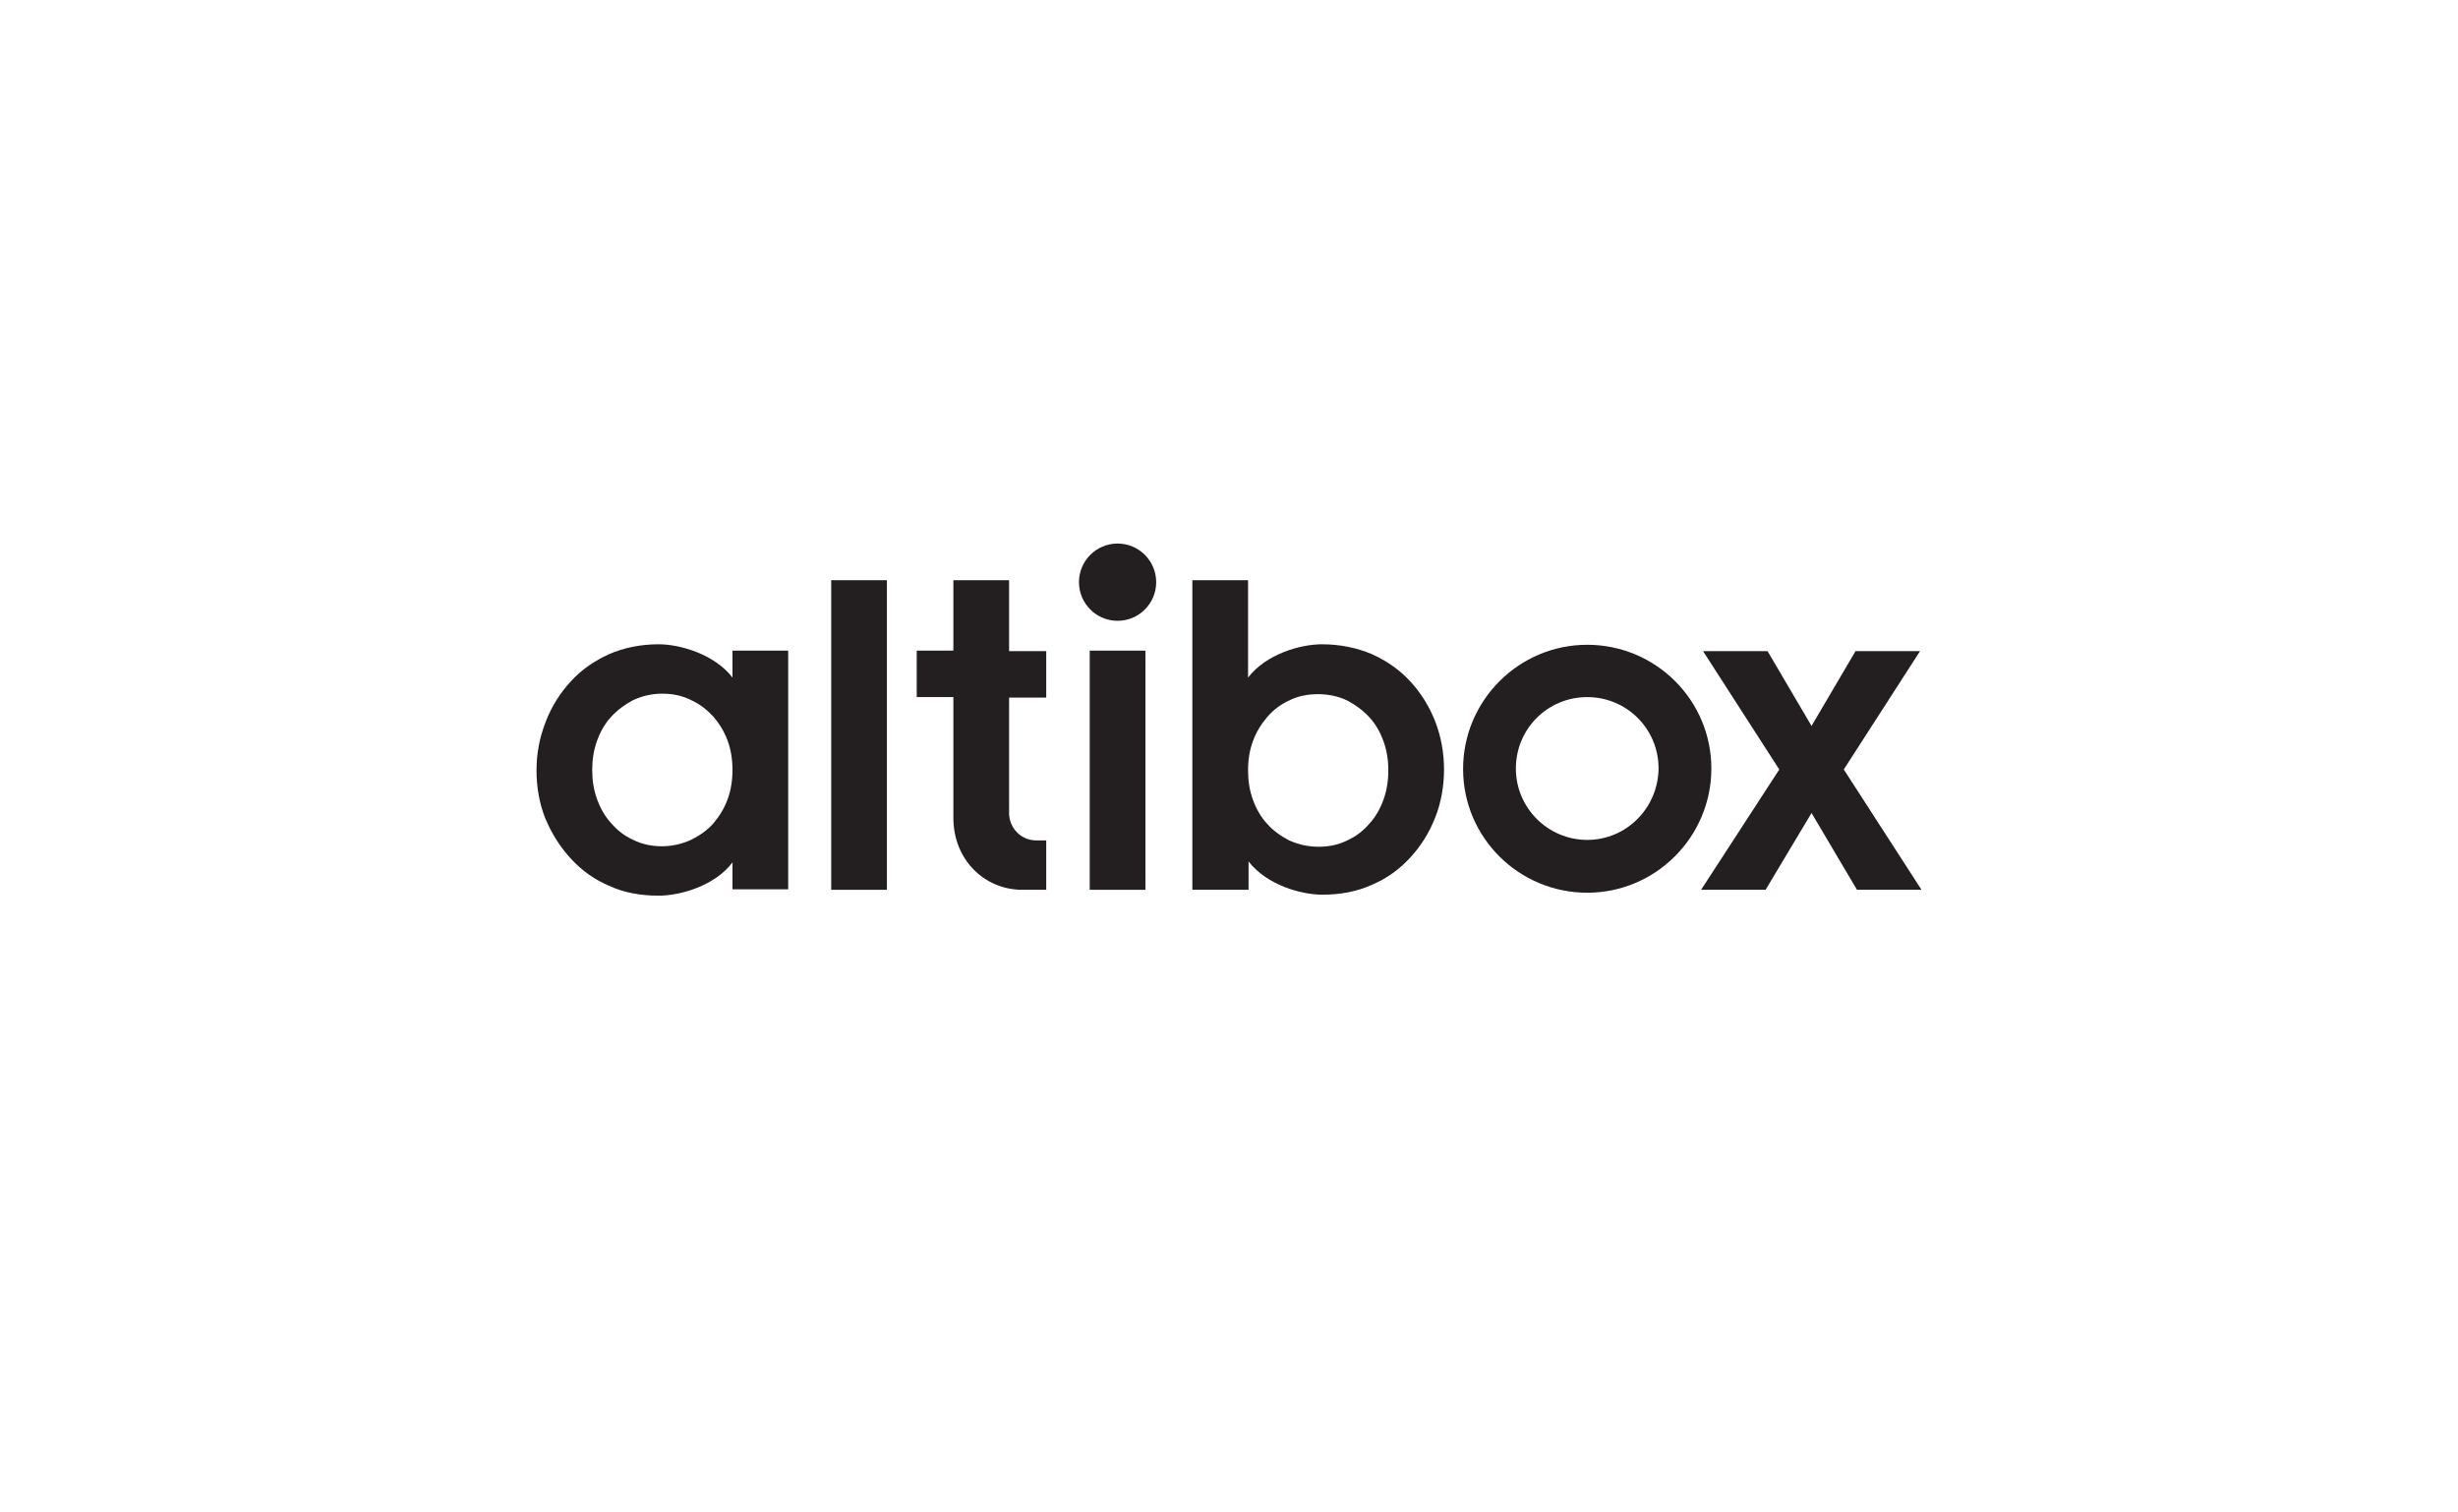 <?xml version="1.0" encoding="UTF-8"?>
<svg xmlns="http://www.w3.org/2000/svg" width="1040" height="640" viewBox="0 0 1040 640" fill="none">
  <path d="M351.686 376.517V245.521H375.258V376.517H351.686Z" fill="#231F20"></path>
  <path d="M484.642 275.321H461.069V376.517H484.642V275.321Z" fill="#231F20"></path>
  <path d="M528.065 376.517H504.492V245.521H528.065V286.703C535.715 276.77 550.189 272.631 559.288 272.631C566.938 272.631 573.969 274.079 580.379 276.77C586.789 279.667 592.165 283.392 596.714 288.359C601.263 293.325 604.778 298.913 607.259 305.328C609.741 311.743 610.981 318.572 610.981 325.609C610.981 332.645 609.741 339.681 607.259 345.889C604.778 352.304 601.263 357.892 596.714 362.859C592.165 367.825 586.789 371.757 580.379 374.447C573.969 377.345 566.938 378.586 559.494 378.586C550.396 378.586 535.922 374.447 528.271 364.514V376.517H528.065ZM528.065 326.022C528.065 330.368 528.685 334.507 530.132 338.439C531.58 342.371 533.441 345.682 536.129 348.579C538.61 351.477 541.918 353.753 545.434 355.615C549.156 357.271 553.291 358.306 557.84 358.306C562.389 358.306 566.318 357.478 570.04 355.615C573.762 353.96 576.863 351.477 579.345 348.579C582.033 345.682 583.894 342.371 585.341 338.439C586.789 334.507 587.409 330.368 587.409 326.022C587.409 321.677 586.789 317.538 585.341 313.606C583.894 309.674 582.033 306.363 579.345 303.465C576.657 300.568 573.555 298.292 570.04 296.429C566.525 294.774 562.389 293.739 557.84 293.739C553.291 293.739 548.949 294.567 545.434 296.429C541.712 298.085 538.61 300.568 536.129 303.465C533.647 306.363 531.58 309.674 530.132 313.606C528.685 317.538 528.065 321.47 528.065 326.022Z" fill="#231F20"></path>
  <path d="M719.744 376.517L752.828 325.608L720.571 275.528H747.866L766.475 307.19L785.085 275.528H812.379L780.122 325.608L813 376.517H785.705L766.475 344.026L747.038 376.517H719.744Z" fill="#231F20"></path>
  <path d="M671.566 272.837C642.617 272.837 619.045 296.429 619.045 325.401C619.045 354.374 642.617 377.758 671.566 377.758C700.514 377.758 724.087 354.167 724.087 325.194C724.087 296.222 700.514 272.837 671.566 272.837ZM671.566 355.408C655.024 355.408 641.377 341.957 641.377 325.194C641.377 308.432 654.817 294.98 671.566 294.98C688.314 294.98 701.755 308.432 701.755 325.194C701.548 341.957 688.108 355.408 671.566 355.408Z" fill="#231F20"></path>
  <path d="M403.379 346.096C403.379 363.686 416.406 376.517 432.534 376.517H442.666V355.615H438.324C432.121 355.615 426.952 350.442 426.952 344.027V295.188H442.666V275.528H426.952V245.521H403.379V275.321H387.871V294.981H403.379V346.096Z" fill="#231F20"></path>
  <path d="M472.856 262.697C481.877 262.697 489.191 255.378 489.191 246.349C489.191 237.32 481.877 230 472.856 230C463.834 230 456.521 237.32 456.521 246.349C456.521 255.378 463.834 262.697 472.856 262.697Z" fill="#231F20"></path>
  <path d="M309.917 275.321V286.703C302.266 276.769 287.585 272.63 278.694 272.63C271.043 272.63 264.013 274.079 257.809 276.769C251.399 279.666 246.023 283.391 241.474 288.358C236.925 293.325 233.41 298.912 230.929 305.328C228.241 312.157 227 318.986 227 326.022C227 333.058 228.241 340.094 230.722 346.303C233.41 352.718 236.925 358.305 241.474 363.272C246.023 368.239 251.399 372.171 257.809 374.861C264.013 377.758 271.043 379 278.694 379C287.792 379 302.473 374.861 309.917 364.928V376.31H333.489V275.321H309.917ZM307.849 338.232C306.402 342.164 304.334 345.475 301.853 348.372C299.371 351.269 296.063 353.546 292.341 355.408C288.619 357.064 284.483 358.098 280.141 358.098C275.799 358.098 271.663 357.271 267.941 355.408C264.219 353.753 261.118 351.269 258.637 348.372C255.948 345.475 254.088 342.164 252.64 338.232C251.193 334.3 250.572 330.161 250.572 325.815C250.572 321.469 251.193 317.33 252.64 313.398C254.088 309.466 255.948 306.155 258.637 303.258C261.325 300.361 264.426 298.085 267.941 296.222C271.663 294.566 275.592 293.532 280.141 293.532C284.69 293.532 288.619 294.36 292.341 296.222C296.063 297.878 299.164 300.361 301.853 303.258C304.334 306.155 306.402 309.466 307.849 313.398C309.296 317.33 309.917 321.469 309.917 325.815C309.917 330.161 309.296 334.3 307.849 338.232Z" fill="#231F20"></path>
</svg>
